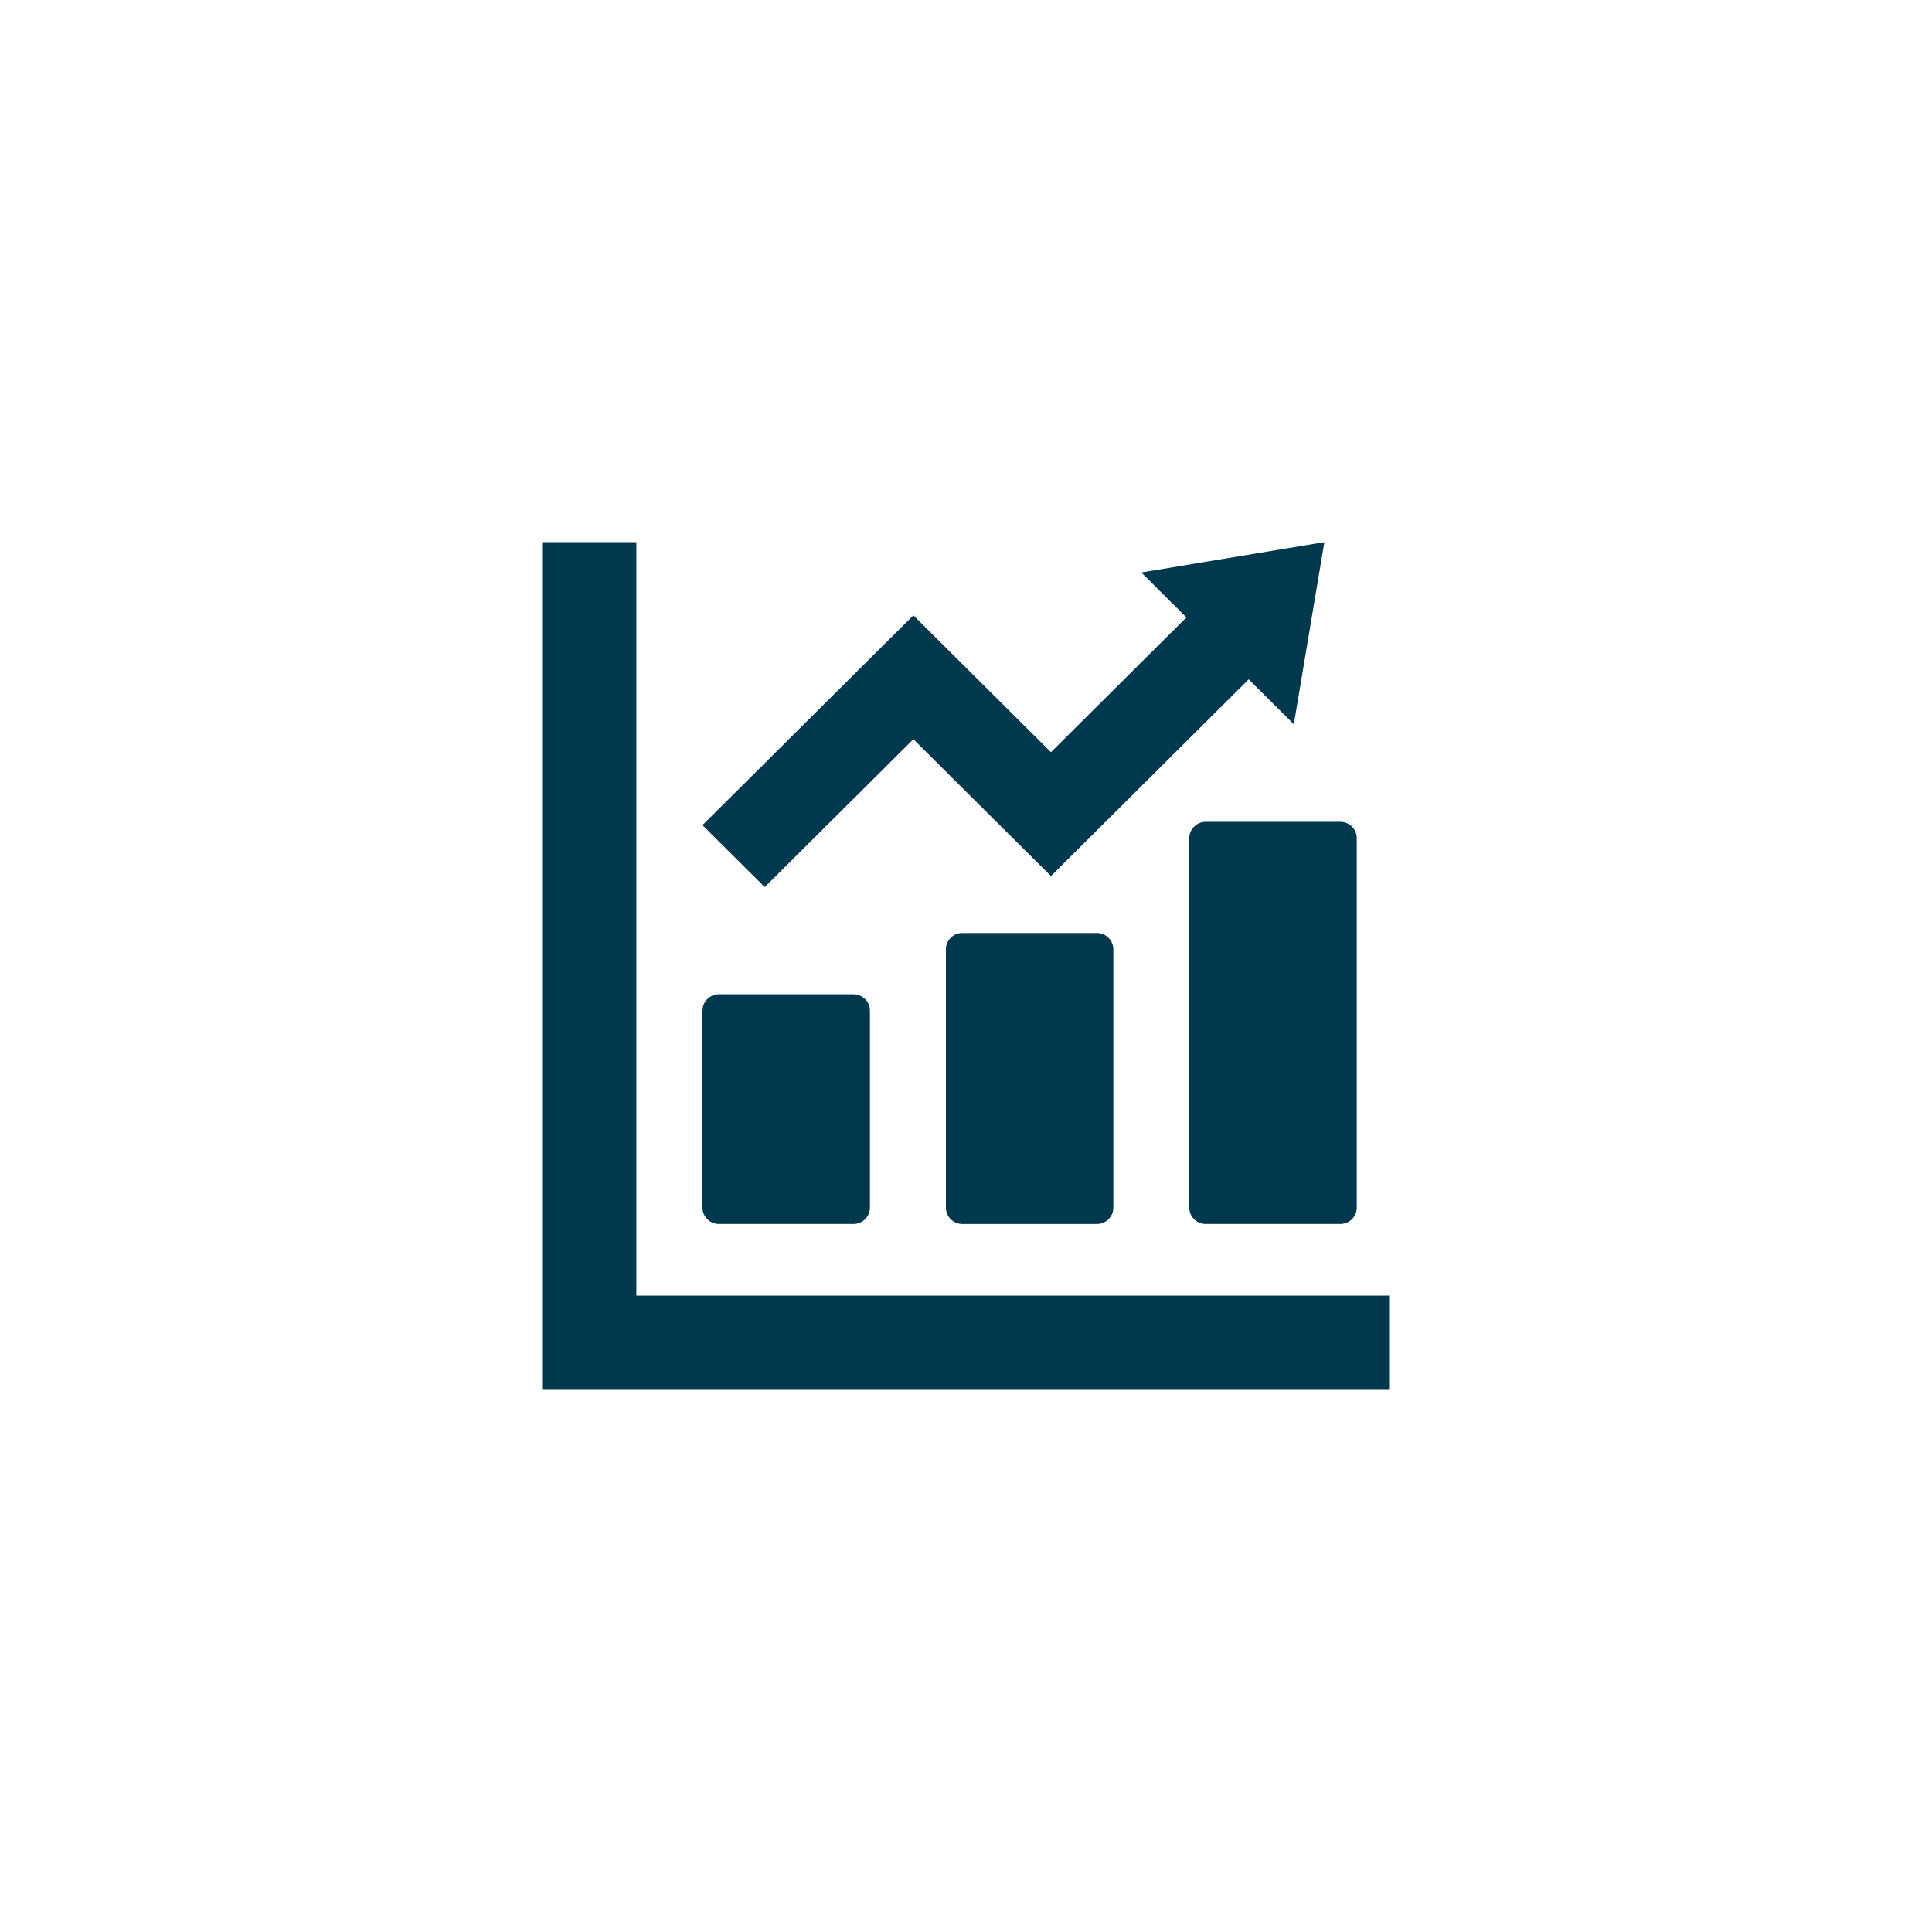 <svg xmlns="http://www.w3.org/2000/svg" width="200" height="200" viewBox="0 0 200 200">
  <g id="flow_operation" transform="translate(-580 -1722)">
    <rect id="長方形_15664" data-name="長方形 15664" width="200" height="200" transform="translate(580 1722)" fill="none"/>
    <g id="グループ_3525" data-name="グループ 3525" transform="translate(596.987 1109.476)">
      <path id="パス_11534" data-name="パス 11534" d="M52.871,726.208H66.692a1.7,1.7,0,0,0,1.757-1.628v-20.52a1.7,1.7,0,0,0-1.757-1.628H52.871a1.7,1.7,0,0,0-1.755,1.628v20.52A1.7,1.7,0,0,0,52.871,726.208Z" transform="translate(4.618 13.022)" fill="#00384d"/>
      <path id="パス_11535" data-name="パス 11535" d="M71.059,697.853a1.7,1.7,0,0,0-1.755,1.628v26.865a1.7,1.7,0,0,0,1.755,1.628H84.88a1.7,1.7,0,0,0,1.757-1.628V699.481a1.7,1.7,0,0,0-1.757-1.628Z" transform="translate(11.628 11.257)" fill="#00384d"/>
      <path id="パス_11536" data-name="パス 11536" d="M87.491,691.172v38.375a1.7,1.7,0,0,0,1.757,1.628h13.821a1.7,1.7,0,0,0,1.757-1.628V691.172a1.7,1.7,0,0,0-1.757-1.626H89.248A1.7,1.7,0,0,0,87.491,691.172Z" transform="translate(18.638 8.055)" fill="#00384d"/>
      <path id="パス_11537" data-name="パス 11537" d="M124.05,746.649H48.887v-78H39.134V756.4h87.757v-9.754Z" transform="translate(0)" fill="#00384d"/>
      <path id="パス_11538" data-name="パス 11538" d="M72.948,689.047l14.241,14.168,20.471-20.367,4.673,4.649,3.158-18.852-18.948,3.142,4.673,4.649L87.189,690.392,72.948,676.224,51.116,697.943l6.444,6.412Z" transform="translate(4.618)" fill="#00384d"/>
    </g>
  </g>
</svg>
